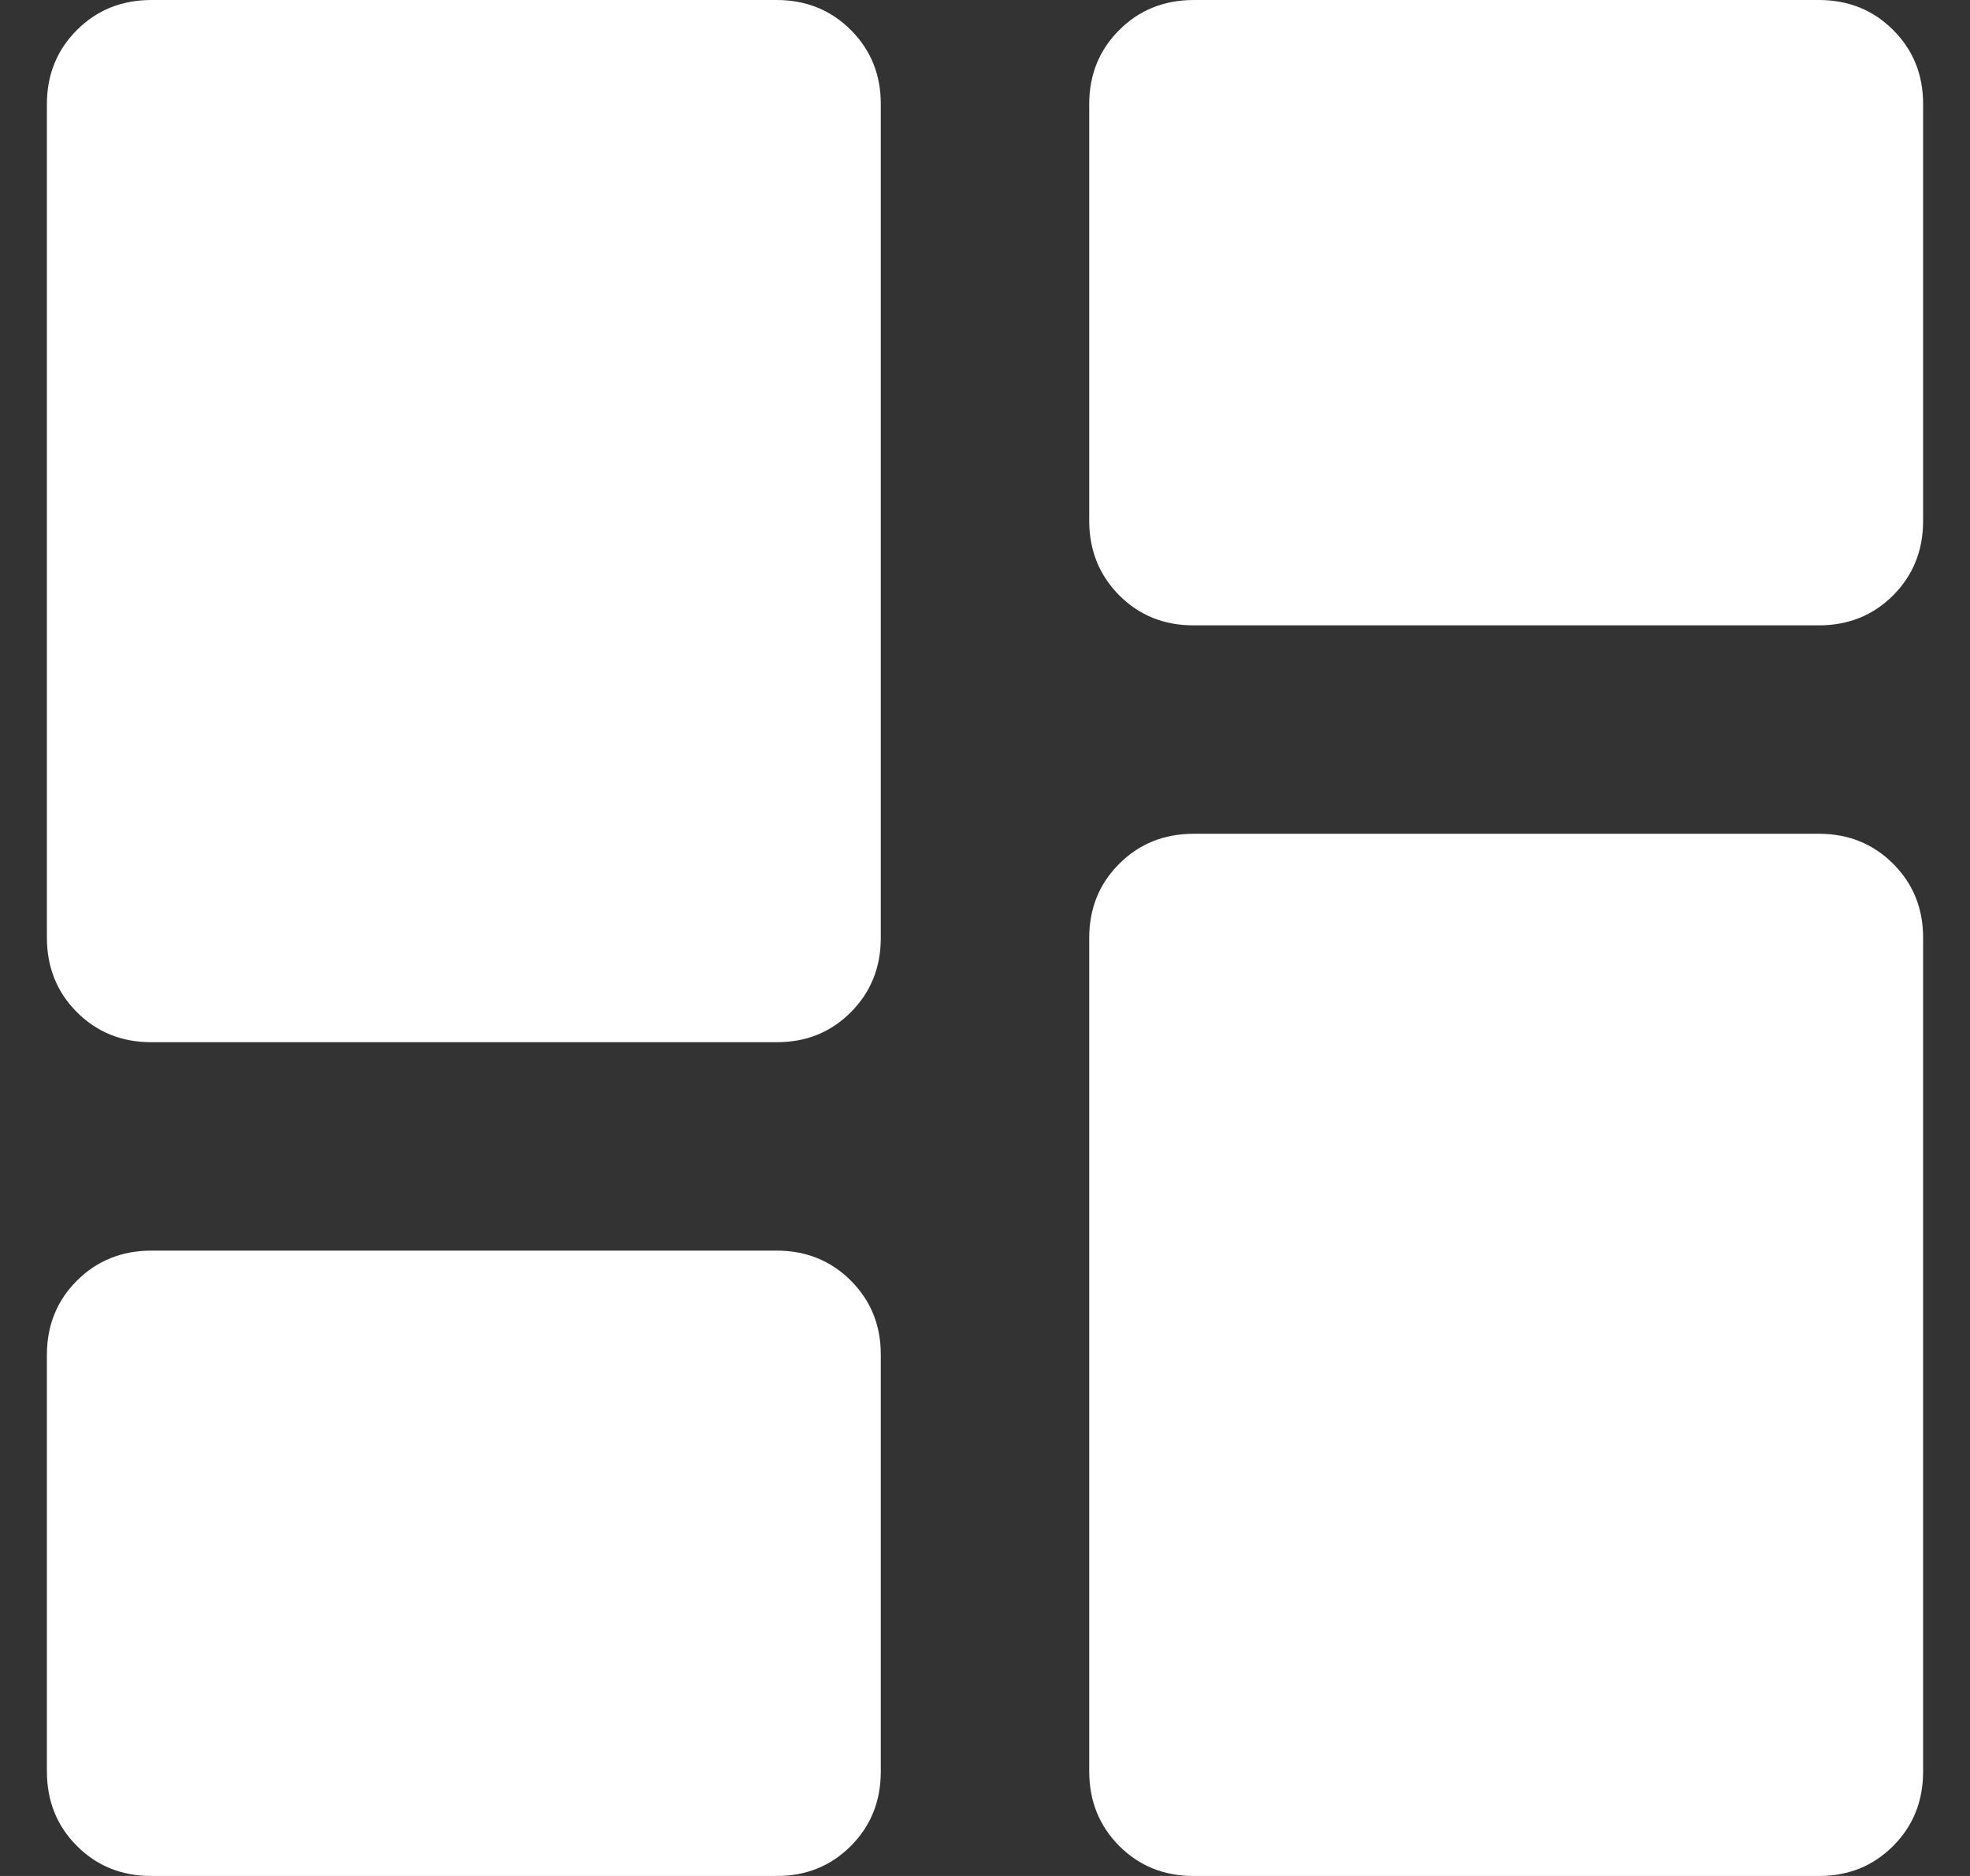 <svg width="21" height="20" viewBox="0 0 21 20" fill="none" xmlns="http://www.w3.org/2000/svg">
<rect x="0" y="0" width="21" height="20" fill="#333333" stroke="none"/>
<path d="M12.722 6.667C12.407 6.667 12.144 6.56 11.931 6.347C11.719 6.133 11.612 5.87 11.611 5.556V1.111C11.611 0.796 11.718 0.533 11.931 0.32C12.144 0.107 12.408 0.001 12.722 0H19.389C19.704 0 19.968 0.107 20.181 0.32C20.394 0.533 20.501 0.797 20.5 1.111V5.556C20.5 5.87 20.393 6.134 20.18 6.348C19.967 6.561 19.703 6.667 19.389 6.667H12.722ZM1.611 11.111C1.296 11.111 1.033 11.004 0.82 10.791C0.607 10.578 0.501 10.314 0.5 10V1.111C0.5 0.796 0.607 0.533 0.82 0.32C1.033 0.107 1.297 0.001 1.611 0H8.278C8.593 0 8.857 0.107 9.07 0.32C9.283 0.533 9.39 0.797 9.389 1.111V10C9.389 10.315 9.282 10.579 9.069 10.792C8.856 11.006 8.592 11.112 8.278 11.111H1.611ZM12.722 20C12.407 20 12.144 19.893 11.931 19.68C11.719 19.467 11.612 19.203 11.611 18.889V10C11.611 9.685 11.718 9.421 11.931 9.209C12.144 8.996 12.408 8.89 12.722 8.889H19.389C19.704 8.889 19.968 8.996 20.181 9.209C20.394 9.422 20.501 9.686 20.5 10V18.889C20.5 19.204 20.393 19.468 20.18 19.681C19.967 19.894 19.703 20.001 19.389 20H12.722ZM1.611 20C1.296 20 1.033 19.893 0.82 19.68C0.607 19.467 0.501 19.203 0.5 18.889V14.444C0.5 14.13 0.607 13.866 0.82 13.653C1.033 13.441 1.297 13.334 1.611 13.333H8.278C8.593 13.333 8.857 13.44 9.07 13.653C9.283 13.867 9.39 14.13 9.389 14.444V18.889C9.389 19.204 9.282 19.468 9.069 19.681C8.856 19.894 8.592 20.001 8.278 20H1.611Z" fill="white"/>
</svg>

